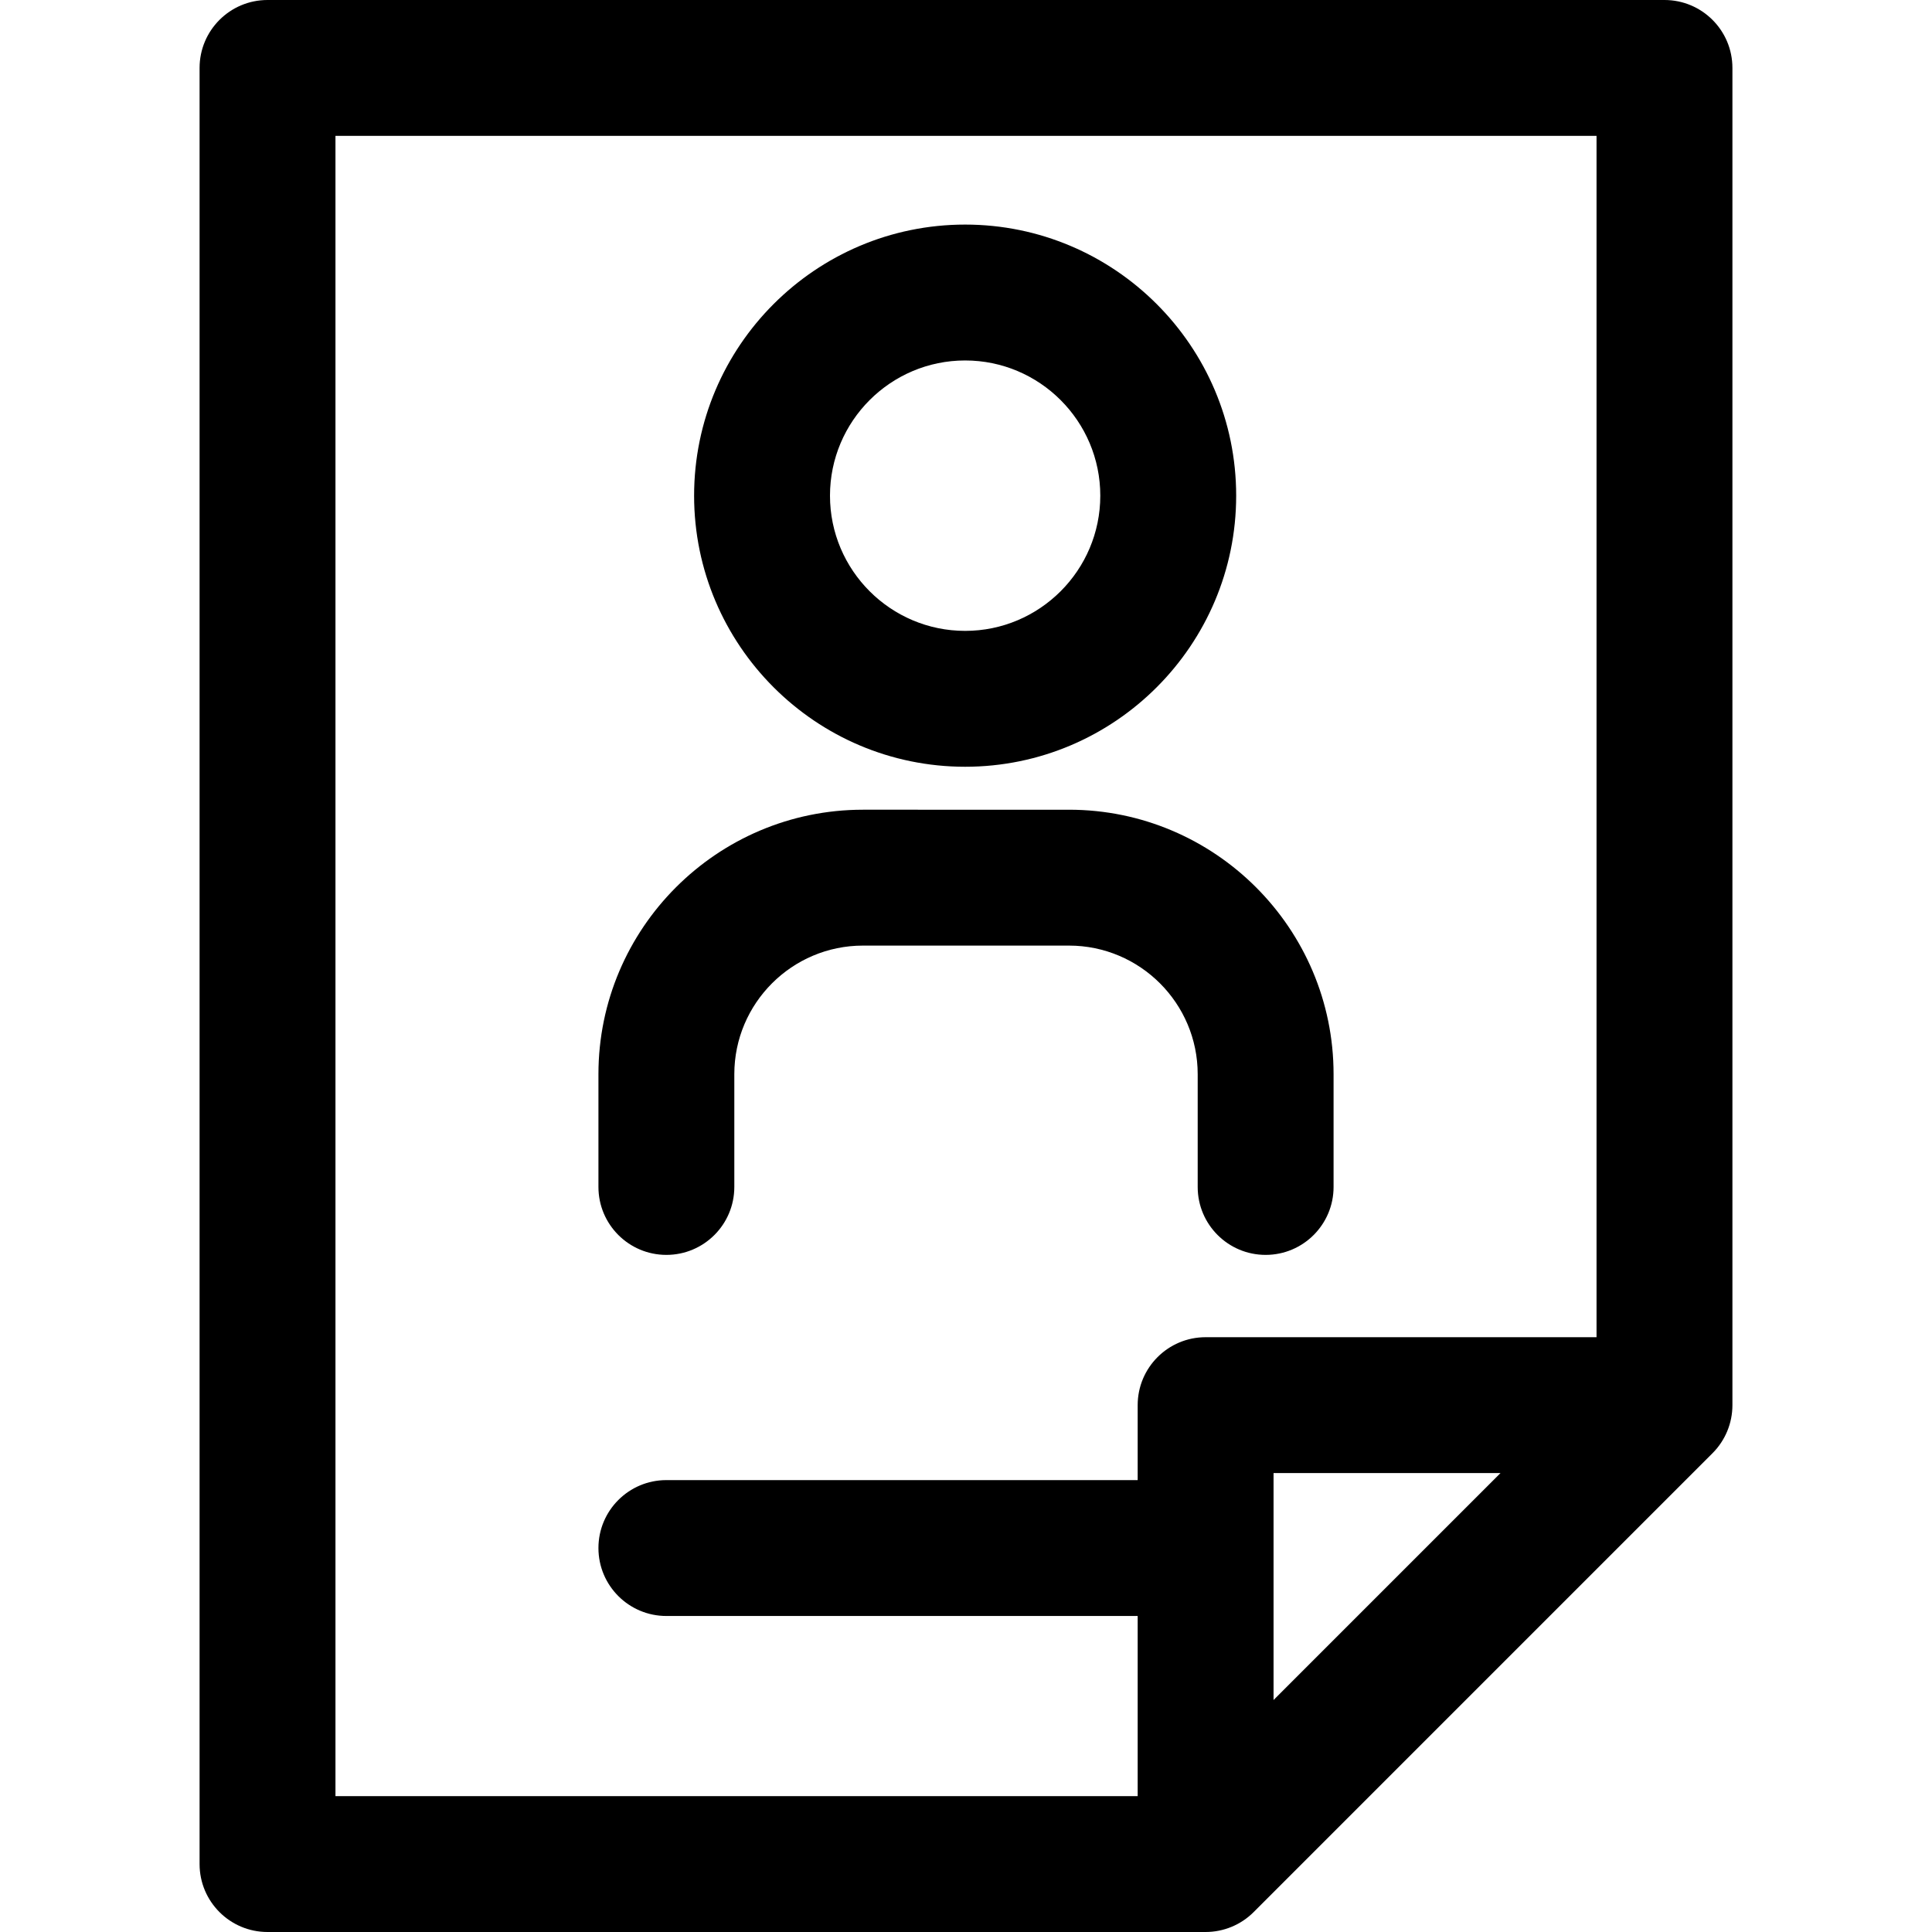 <?xml version="1.0" encoding="iso-8859-1"?>
<!-- Uploaded to: SVG Repo, www.svgrepo.com, Generator: SVG Repo Mixer Tools -->
<!DOCTYPE svg PUBLIC "-//W3C//DTD SVG 1.1//EN" "http://www.w3.org/Graphics/SVG/1.1/DTD/svg11.dtd">
<svg fill="#000000" height="800px" width="800px" version="1.1" id="Capa_1" xmlns="http://www.w3.org/2000/svg" xmlns:xlink="http://www.w3.org/1999/xlink" 
	 viewBox="0 0 213.275 213.275" xml:space="preserve">
<g>
	<path d="M183.743,0H29.532c-4.142,0-7.5,3.358-7.5,7.5v198.275c0,4.142,3.358,7.5,7.5,7.5h103.555c1.989,0,3.896-0.79,5.304-2.197
		l50.656-50.658c1.406-1.407,2.196-3.314,2.196-5.303V7.5C191.243,3.358,187.886,0,183.743,0z M37.032,15h139.211v132.615h-43.154
		c-4.143,0-7.5,3.358-7.5,7.5v8.275H73.562c-4.143,0-7.5,3.358-7.5,7.5c0,4.142,3.357,7.5,7.5,7.5h52.027v19.885H37.032V15z
		 M140.589,162.615h25.051l-25.051,25.051V162.615z"/>
	<path d="M106.544,84.643c16.497,0,29.918-13.424,29.918-29.925c0-16.501-13.421-29.926-29.918-29.926
		c-16.498,0-29.921,13.425-29.921,29.926C76.623,71.219,90.046,84.643,106.544,84.643z M106.544,39.792
		c8.226,0,14.918,6.696,14.918,14.926c0,8.229-6.692,14.925-14.918,14.925c-8.228,0-14.921-6.695-14.921-14.925
		C91.623,46.488,98.316,39.792,106.544,39.792z"/>
	<path d="M73.562,138.528c4.143,0,7.5-3.358,7.5-7.5v-12.447c0-7.828,6.371-14.196,14.201-14.196h22.744
		c7.834,0,14.207,6.368,14.207,14.196v12.447c0,4.142,3.357,7.5,7.5,7.5c4.143,0,7.5-3.358,7.5-7.5v-12.447
		c0-16.099-13.103-29.196-29.207-29.196H95.263c-16.102,0-29.201,13.097-29.201,29.196v12.447
		C66.062,135.17,69.419,138.528,73.562,138.528z"/>
</g>
</svg>